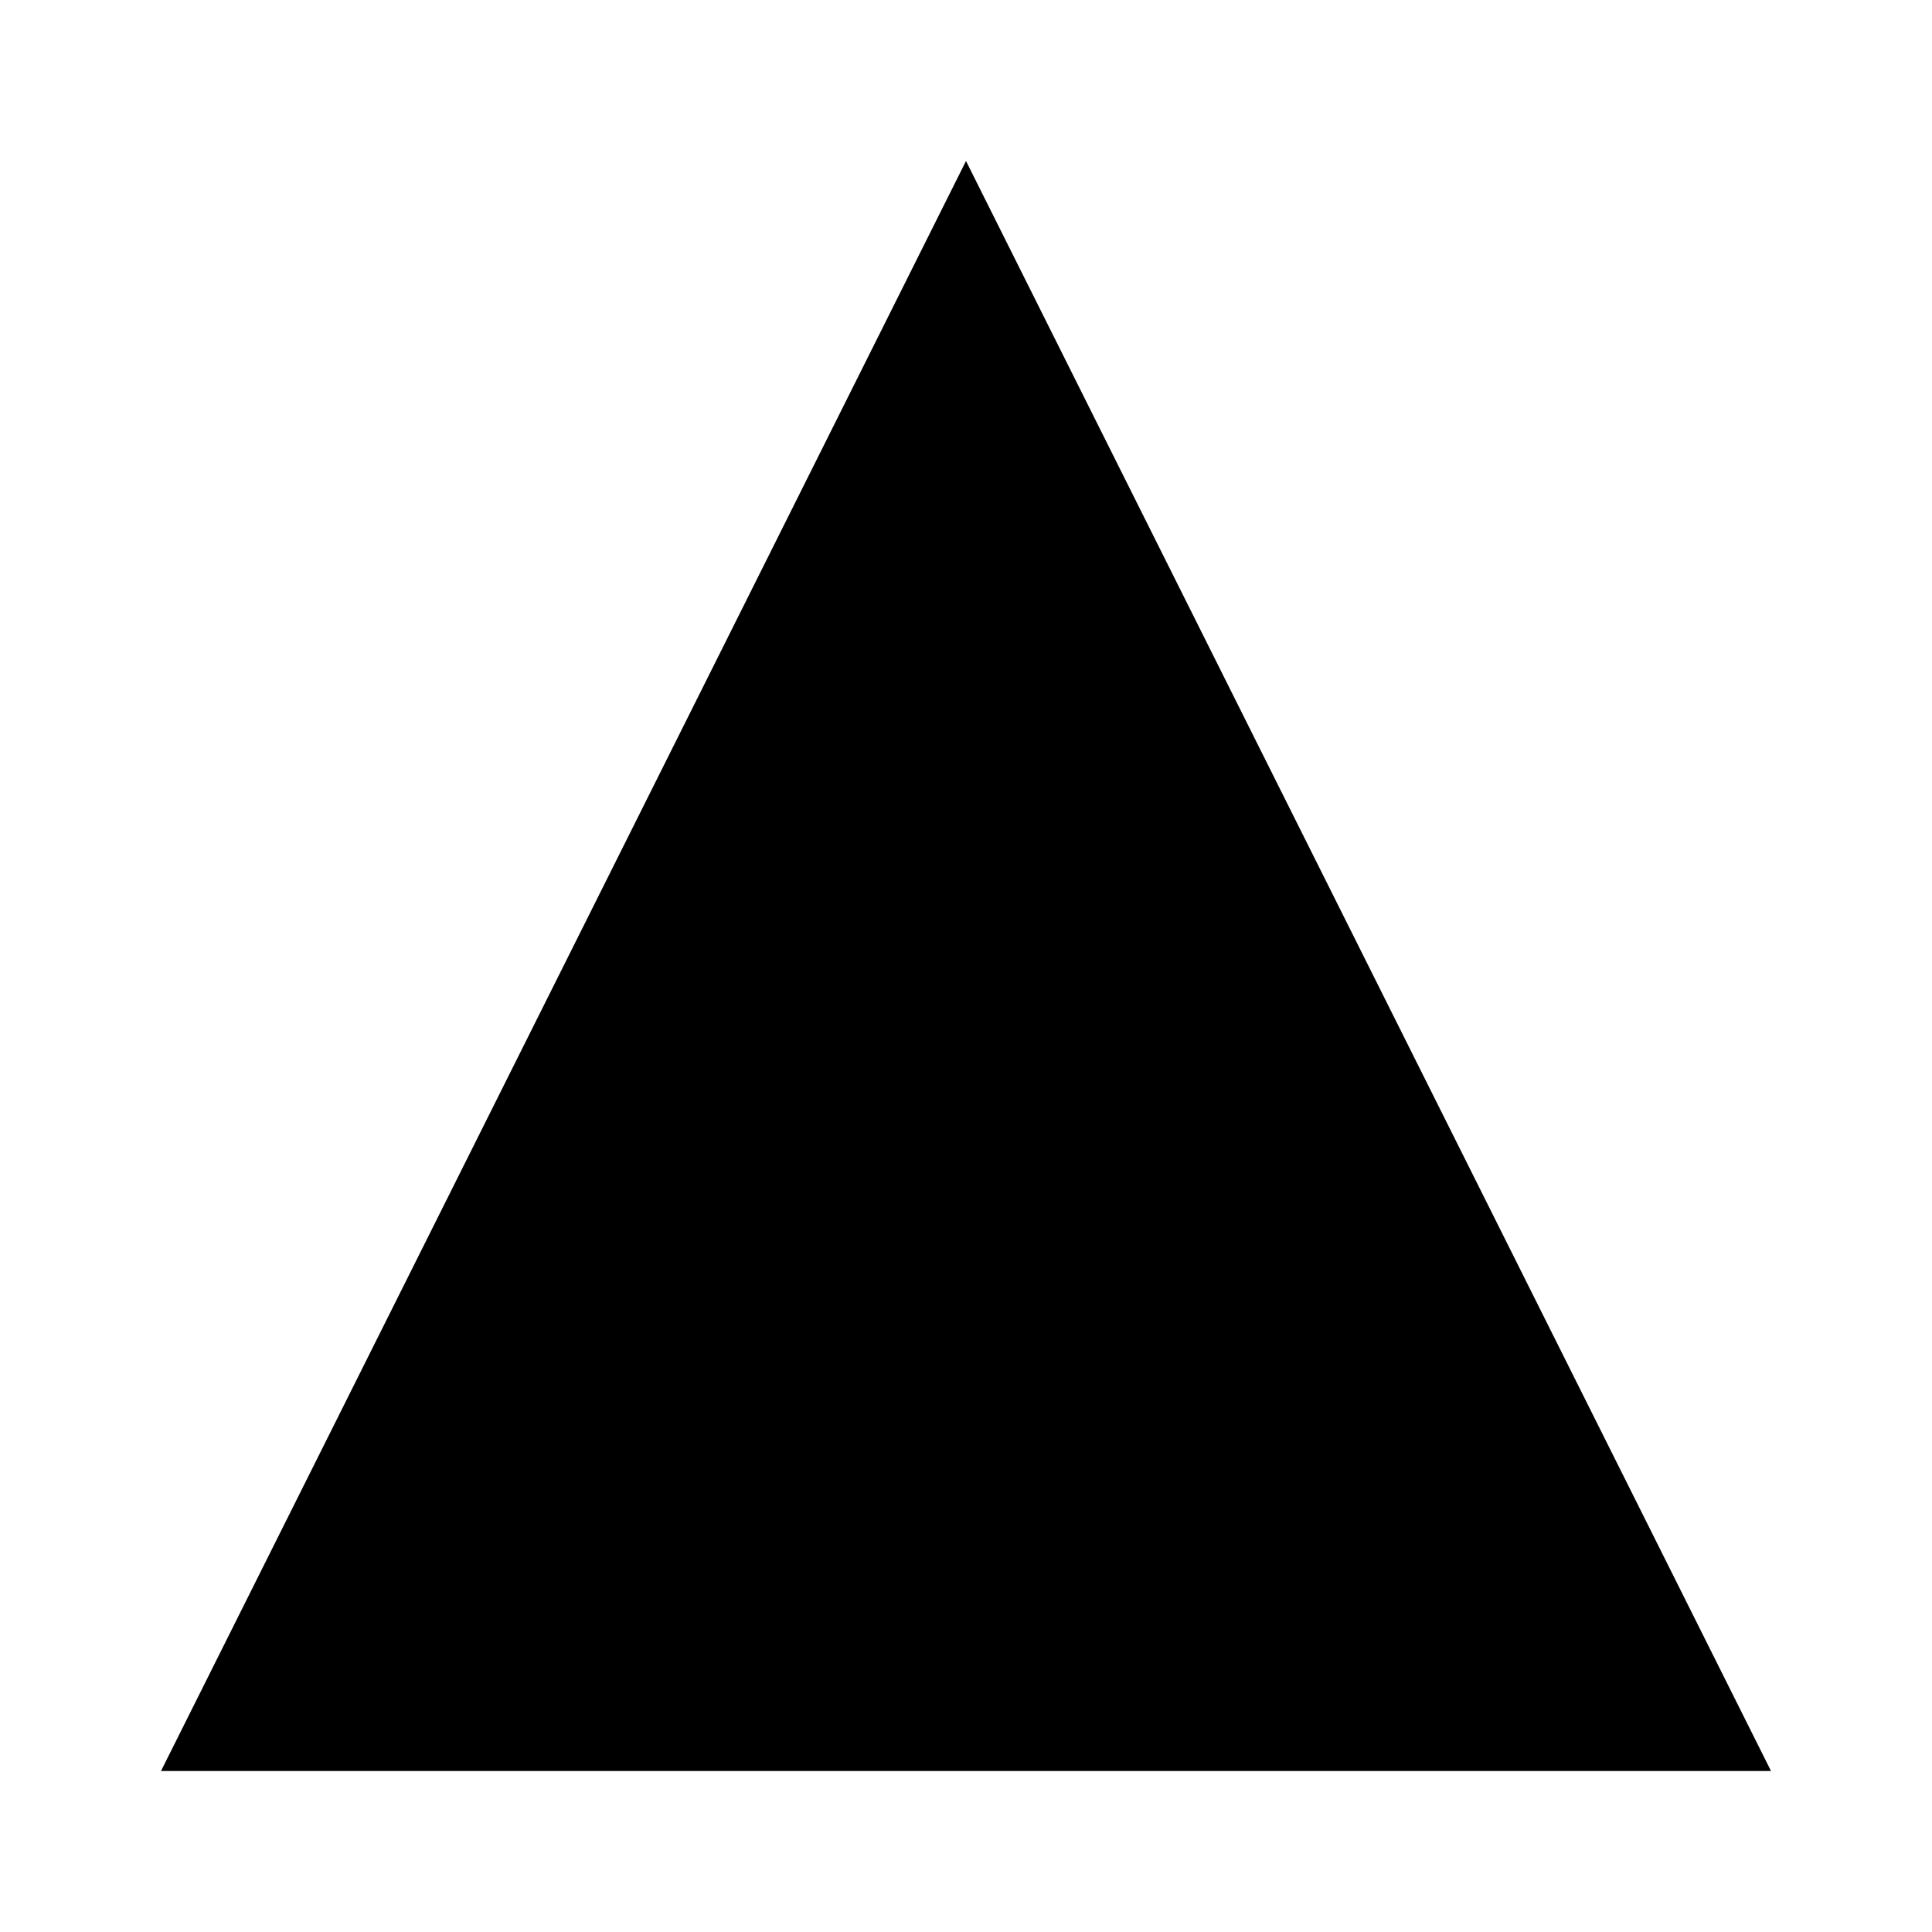 <svg width="24" height="24" viewBox="0 0 24 24" fill="none" xmlns="http://www.w3.org/2000/svg">
  <!-- This path draws a triangle. The 'fill' attribute sets its color to black. -->
  <path d="M12 2L2 22H22L12 2Z" fill="black"/>
</svg>
